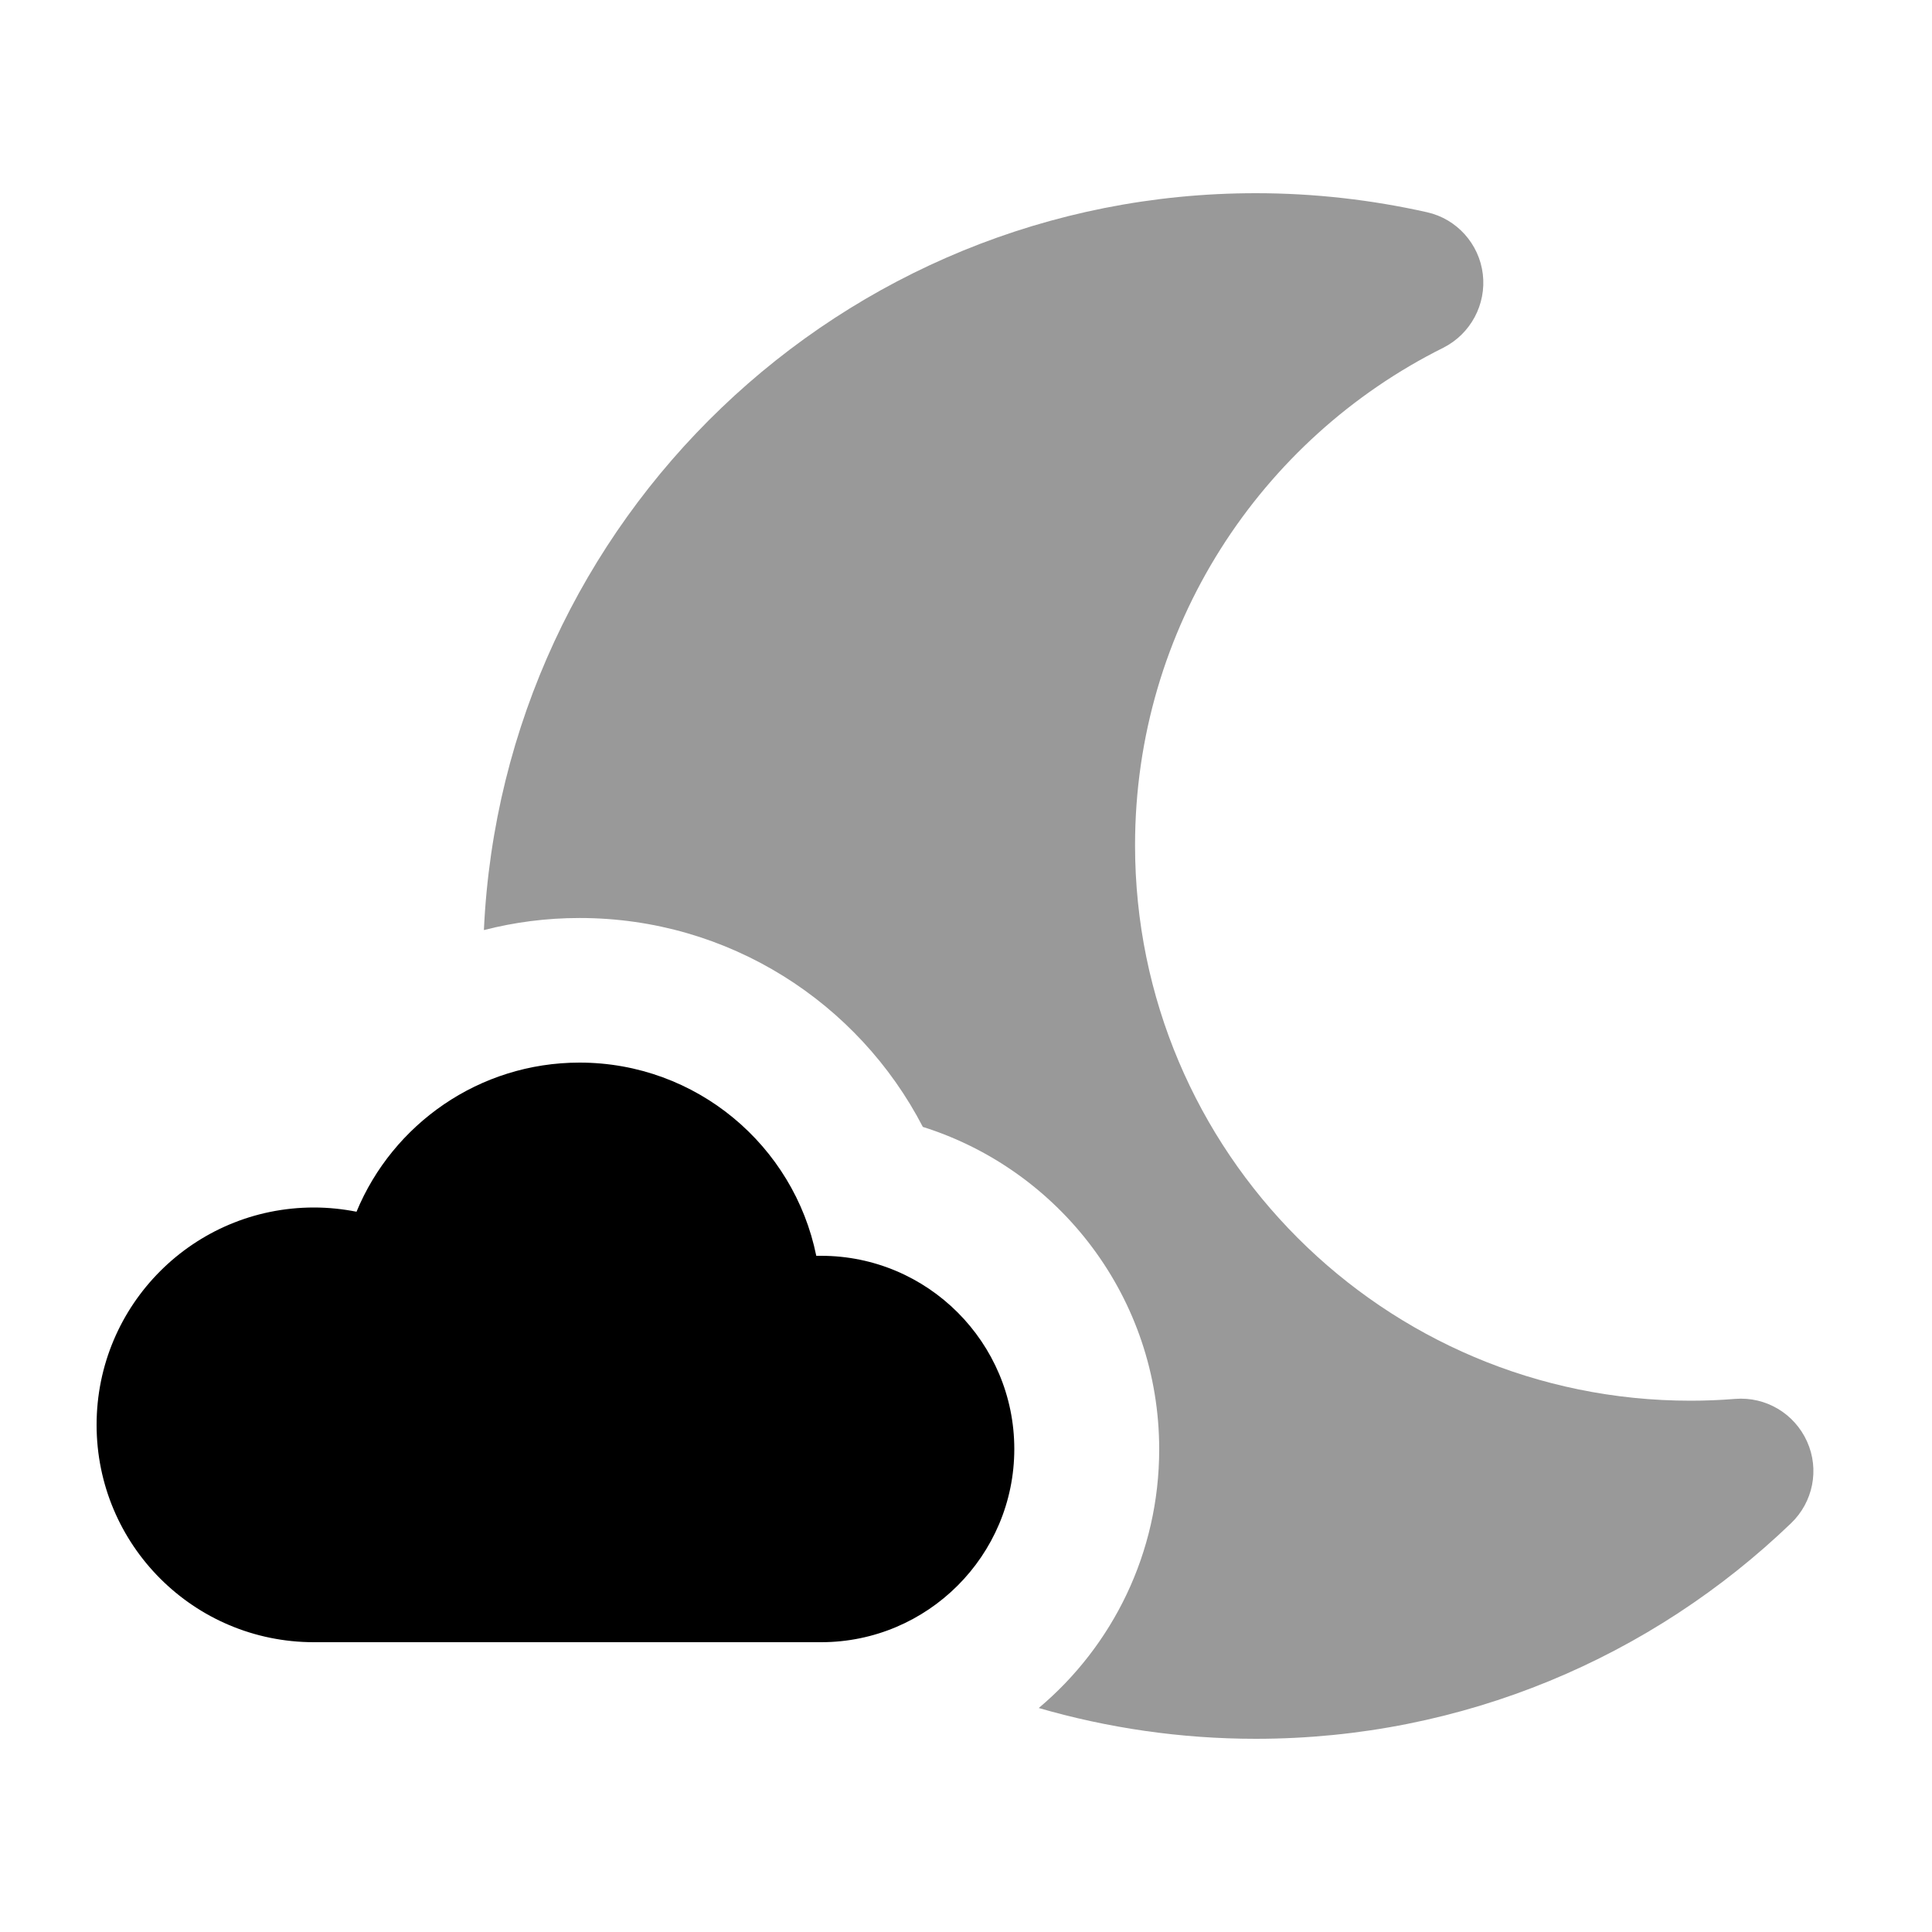 <svg xmlns="http://www.w3.org/2000/svg" viewBox="0 0 640 640"><!--! Font Awesome Pro 7.1.0 by @fontawesome - https://fontawesome.com License - https://fontawesome.com/license (Commercial License) Copyright 2025 Fonticons, Inc. --><path opacity=".4" fill="currentColor" d="M160.3 308C166.6 172.2 278.7 64 416 64C435.4 64 454.4 66.2 472.7 70.3C482.6 72.5 490 80.8 491.2 90.8C492.4 100.8 487.2 110.6 478.1 115.2C417.5 145.4 376 207.9 376 280C376 381.6 458.4 464 560 464C565 464 569.9 463.8 574.8 463.4C584.9 462.6 594.4 468.2 598.6 477.5C602.8 486.8 600.6 497.6 593.3 504.6C547.3 548.8 484.8 576 416 576C391 576 366.9 572.4 344.1 565.8C368.5 545.3 384 514.5 384 480.1C384 430 351.1 387.6 305.7 373.3C284.4 332.2 241.5 304.1 192 304.1C181 304.1 170.4 305.5 160.3 308.1z"/><path fill="currentColor" d="M336 480C336 515.3 307.3 544 272 544L104 544C64.2 544 32 511.8 32 472C32 432.2 64.2 400 104 400C108.8 400 113.5 400.5 118.1 401.4C130.1 372.4 158.7 352 192 352C230.7 352 263 379.5 270.4 416C270.9 416 271.5 416 272 416C307.3 416 336 444.7 336 480z"/></svg>